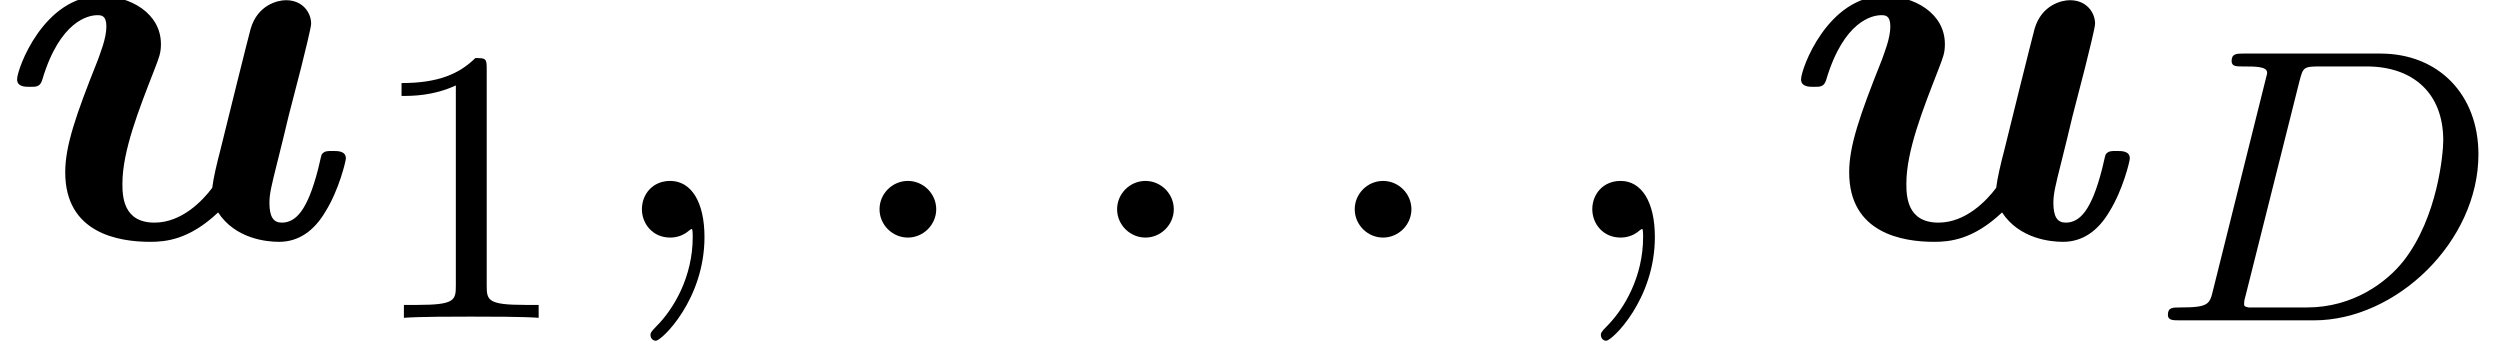 <?xml version='1.0' encoding='UTF-8'?>
<!-- This file was generated by dvisvgm 2.6.3 -->
<svg version='1.1' xmlns='http://www.w3.org/2000/svg' xmlns:xlink='http://www.w3.org/1999/xlink' width='51.016pt' height='6.97pt' viewBox='70.735 63.894 51.016 6.97'>
<defs>
<path id='g2-58' d='M2.095 -0.578C2.095 -0.895 1.833 -1.156 1.516 -1.156S0.938 -0.895 0.938 -0.578S1.2 0 1.516 0S2.095 -0.262 2.095 -0.578Z'/>
<path id='g2-59' d='M2.215 -0.011C2.215 -0.731 1.942 -1.156 1.516 -1.156C1.156 -1.156 0.938 -0.884 0.938 -0.578C0.938 -0.284 1.156 0 1.516 0C1.647 0 1.789 -0.044 1.898 -0.142C1.931 -0.164 1.942 -0.175 1.953 -0.175S1.975 -0.164 1.975 -0.011C1.975 0.796 1.593 1.451 1.233 1.811C1.113 1.931 1.113 1.953 1.113 1.985C1.113 2.062 1.167 2.105 1.222 2.105C1.342 2.105 2.215 1.265 2.215 -0.011Z'/>
<path id='g1-68' d='M1.331 -0.63C1.259 -0.327 1.243 -0.263 0.654 -0.263C0.502 -0.263 0.406 -0.263 0.406 -0.112C0.406 0 0.51 0 0.646 0H3.387C5.069 0 6.743 -1.61 6.743 -3.387C6.743 -4.607 5.93 -5.444 4.742 -5.444H1.953C1.809 -5.444 1.706 -5.444 1.706 -5.292C1.706 -5.181 1.801 -5.181 1.937 -5.181C2.2 -5.181 2.431 -5.181 2.431 -5.053C2.431 -5.021 2.423 -5.013 2.399 -4.91L1.331 -0.63ZM3.092 -4.886C3.164 -5.157 3.172 -5.181 3.499 -5.181H4.463C5.396 -5.181 6.025 -4.647 6.025 -3.674C6.025 -3.411 5.914 -2.112 5.22 -1.219C4.87 -0.773 4.184 -0.263 3.244 -0.263H2.056C1.985 -0.279 1.961 -0.279 1.961 -0.335C1.961 -0.399 1.977 -0.462 1.993 -0.51L3.092 -4.886Z'/>
<path id='g3-49' d='M2.503 -5.077C2.503 -5.292 2.487 -5.3 2.271 -5.3C1.945 -4.981 1.522 -4.79 0.765 -4.79V-4.527C0.98 -4.527 1.411 -4.527 1.873 -4.742V-0.654C1.873 -0.359 1.849 -0.263 1.092 -0.263H0.813V0C1.14 -0.024 1.825 -0.024 2.184 -0.024S3.236 -0.024 3.563 0V-0.263H3.284C2.527 -0.263 2.503 -0.359 2.503 -0.654V-5.077Z'/>
<path id='g0-117' d='M6.142 -3.458C6.218 -3.764 6.349 -4.287 6.349 -4.364C6.349 -4.593 6.175 -4.844 5.836 -4.844C5.662 -4.844 5.258 -4.745 5.116 -4.265C5.073 -4.113 4.582 -2.138 4.495 -1.778C4.429 -1.527 4.353 -1.211 4.331 -1.015C4.135 -0.753 3.709 -0.305 3.153 -0.305C2.509 -0.305 2.498 -0.851 2.498 -1.102C2.498 -1.767 2.836 -2.618 3.142 -3.404C3.251 -3.687 3.284 -3.764 3.284 -3.949C3.284 -4.582 2.651 -4.931 2.051 -4.931C0.895 -4.931 0.349 -3.447 0.349 -3.229C0.349 -3.076 0.513 -3.076 0.611 -3.076C0.742 -3.076 0.818 -3.076 0.862 -3.218C1.222 -4.429 1.811 -4.538 1.985 -4.538C2.062 -4.538 2.171 -4.538 2.171 -4.309C2.171 -4.058 2.04 -3.753 1.996 -3.622C1.538 -2.476 1.331 -1.865 1.331 -1.331C1.331 -0.087 2.422 0.087 3.065 0.087C3.382 0.087 3.862 0.044 4.451 -0.513C4.8 0.022 5.433 0.087 5.695 0.087C6.098 0.087 6.415 -0.142 6.644 -0.535C6.916 -0.971 7.058 -1.56 7.058 -1.615C7.058 -1.767 6.895 -1.767 6.796 -1.767C6.676 -1.767 6.633 -1.767 6.578 -1.713C6.556 -1.691 6.556 -1.669 6.491 -1.396C6.273 -0.545 6.033 -0.305 5.749 -0.305C5.585 -0.305 5.498 -0.415 5.498 -0.709C5.498 -0.895 5.542 -1.069 5.651 -1.505C5.727 -1.811 5.836 -2.247 5.891 -2.487L6.142 -3.458Z'/>
</defs>
<g id='page1'>
<use x='70.735' y='68.742' xlink:href='#g0-117'/>
<use x='78.164' y='70.379' xlink:href='#g3-49'/>
<use x='82.896' y='68.742' xlink:href='#g2-59'/>
<use x='87.745' y='68.742' xlink:href='#g2-58'/>
<use x='92.593' y='68.742' xlink:href='#g2-58'/>
<use x='97.442' y='68.742' xlink:href='#g2-58'/>
<use x='102.29' y='68.742' xlink:href='#g2-59'/>
<use x='107.139' y='68.742' xlink:href='#g0-117'/>
<use x='114.568' y='70.431' xlink:href='#g1-68'/>
</g>
</svg><!--Rendered by QuickLaTeX.com-->